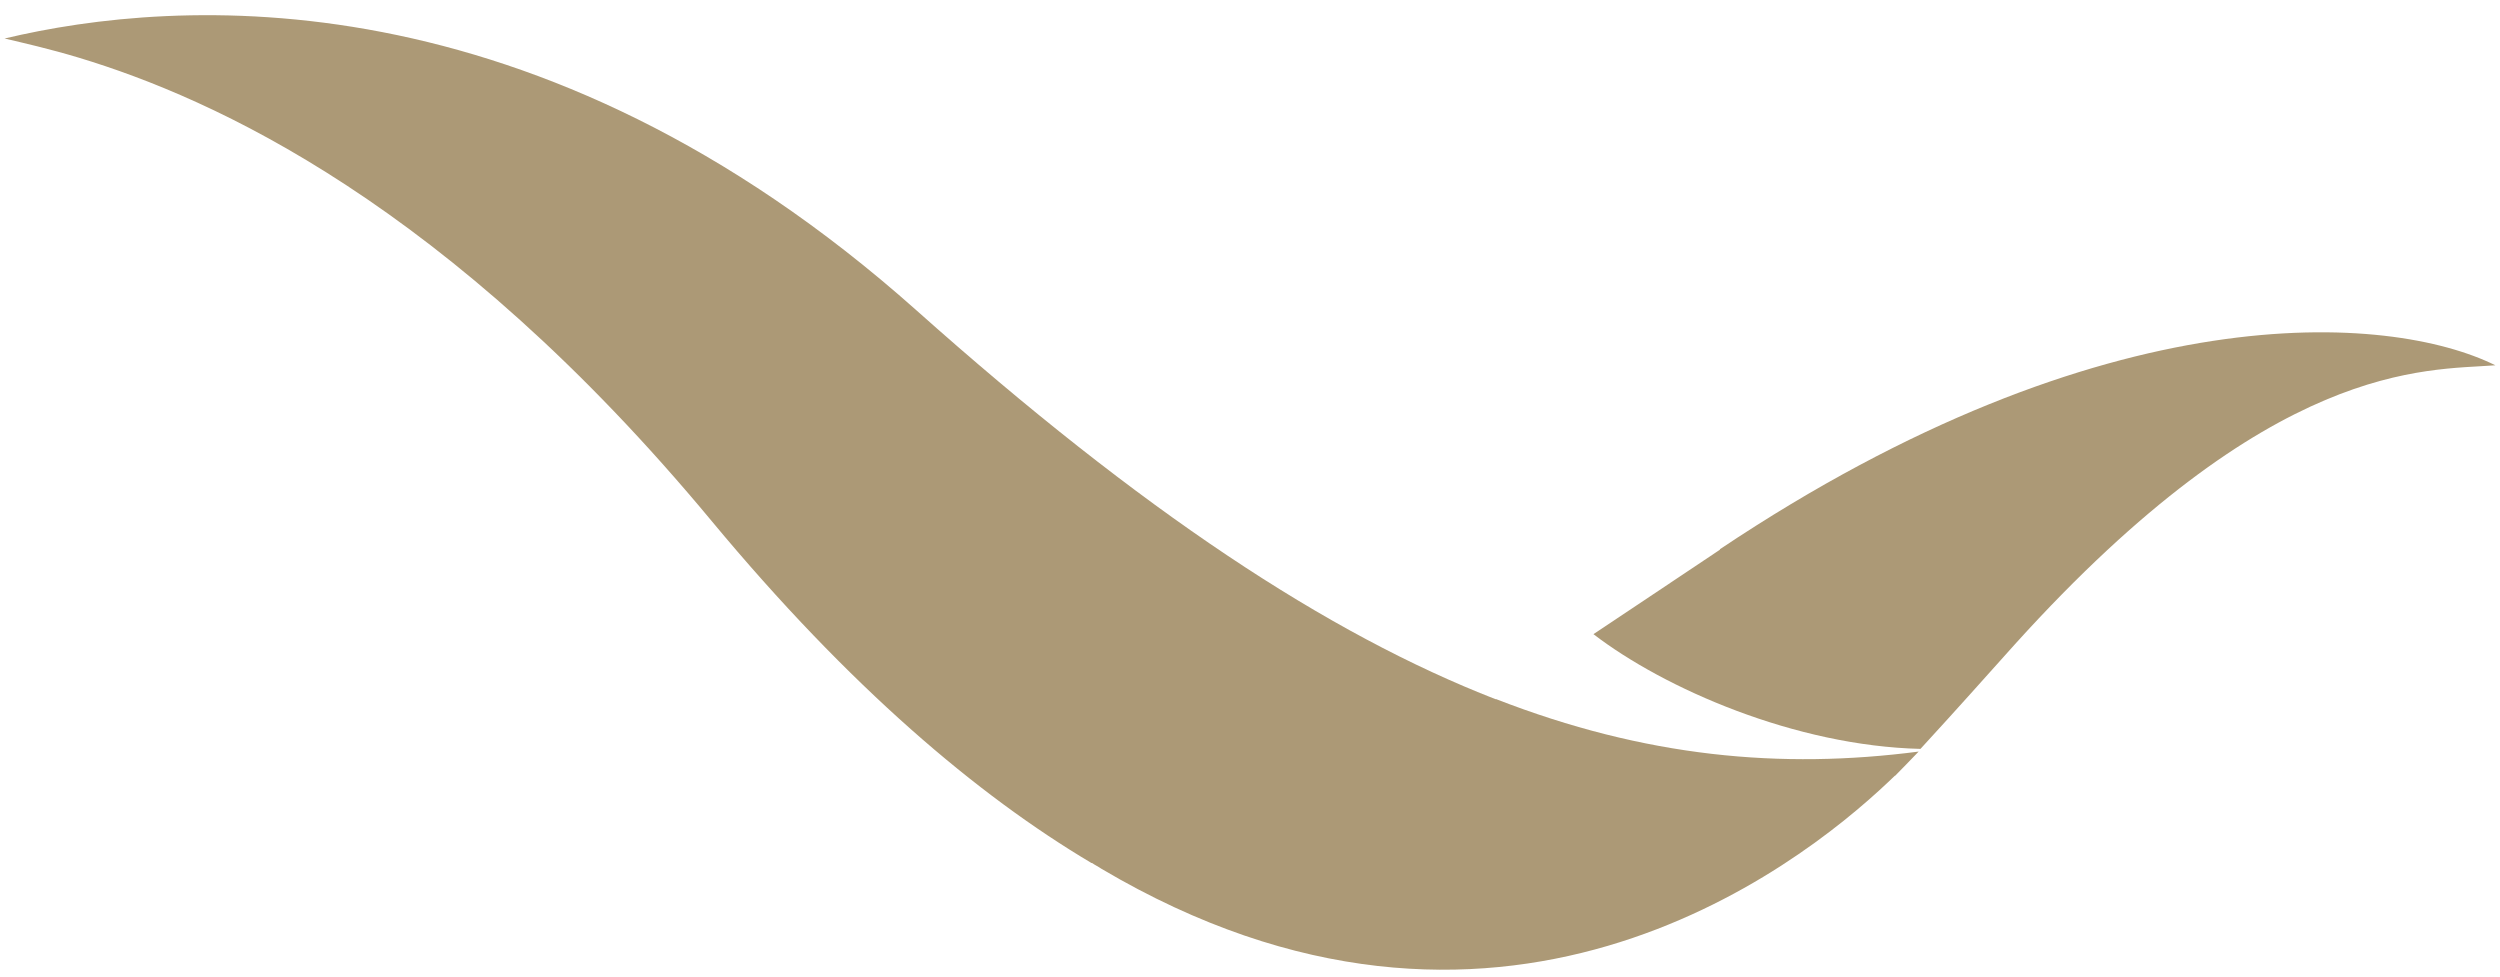 <svg width="110" height="43" viewBox="0 0 110 43" fill="none" xmlns="http://www.w3.org/2000/svg">
<path d="M75.683 24.183C73.331 25.761 71.701 26.839 70.151 27.877C70.151 27.877 70.125 27.89 70.112 27.903C73.226 30.296 78.995 32.819 84.501 32.951C86.275 31.018 87.155 30.02 88.666 28.337C99.981 15.824 106.696 16.31 109.797 16.073C105.145 13.773 92.648 12.814 75.67 24.17" fill="#AC9976"/>
<path d="M65.815 30.769C58.417 27.89 50.243 22.501 40.309 13.642C23.594 -1.238 7.759 -0.107 0.203 1.694C1.031 1.891 2.148 2.14 3.501 2.548C9.349 4.322 19.691 8.923 31.321 22.935C37.392 30.243 43.003 34.988 48.023 37.972H48.049C48.18 38.064 48.325 38.13 48.456 38.222C65.802 48.487 78.983 38.287 83.082 34.41L83.372 34.134H83.385C83.542 33.976 84.147 33.358 84.383 33.108L84.423 33.069C78.365 33.858 72.399 33.319 65.815 30.756" fill="#AC9976"/>
</svg>
